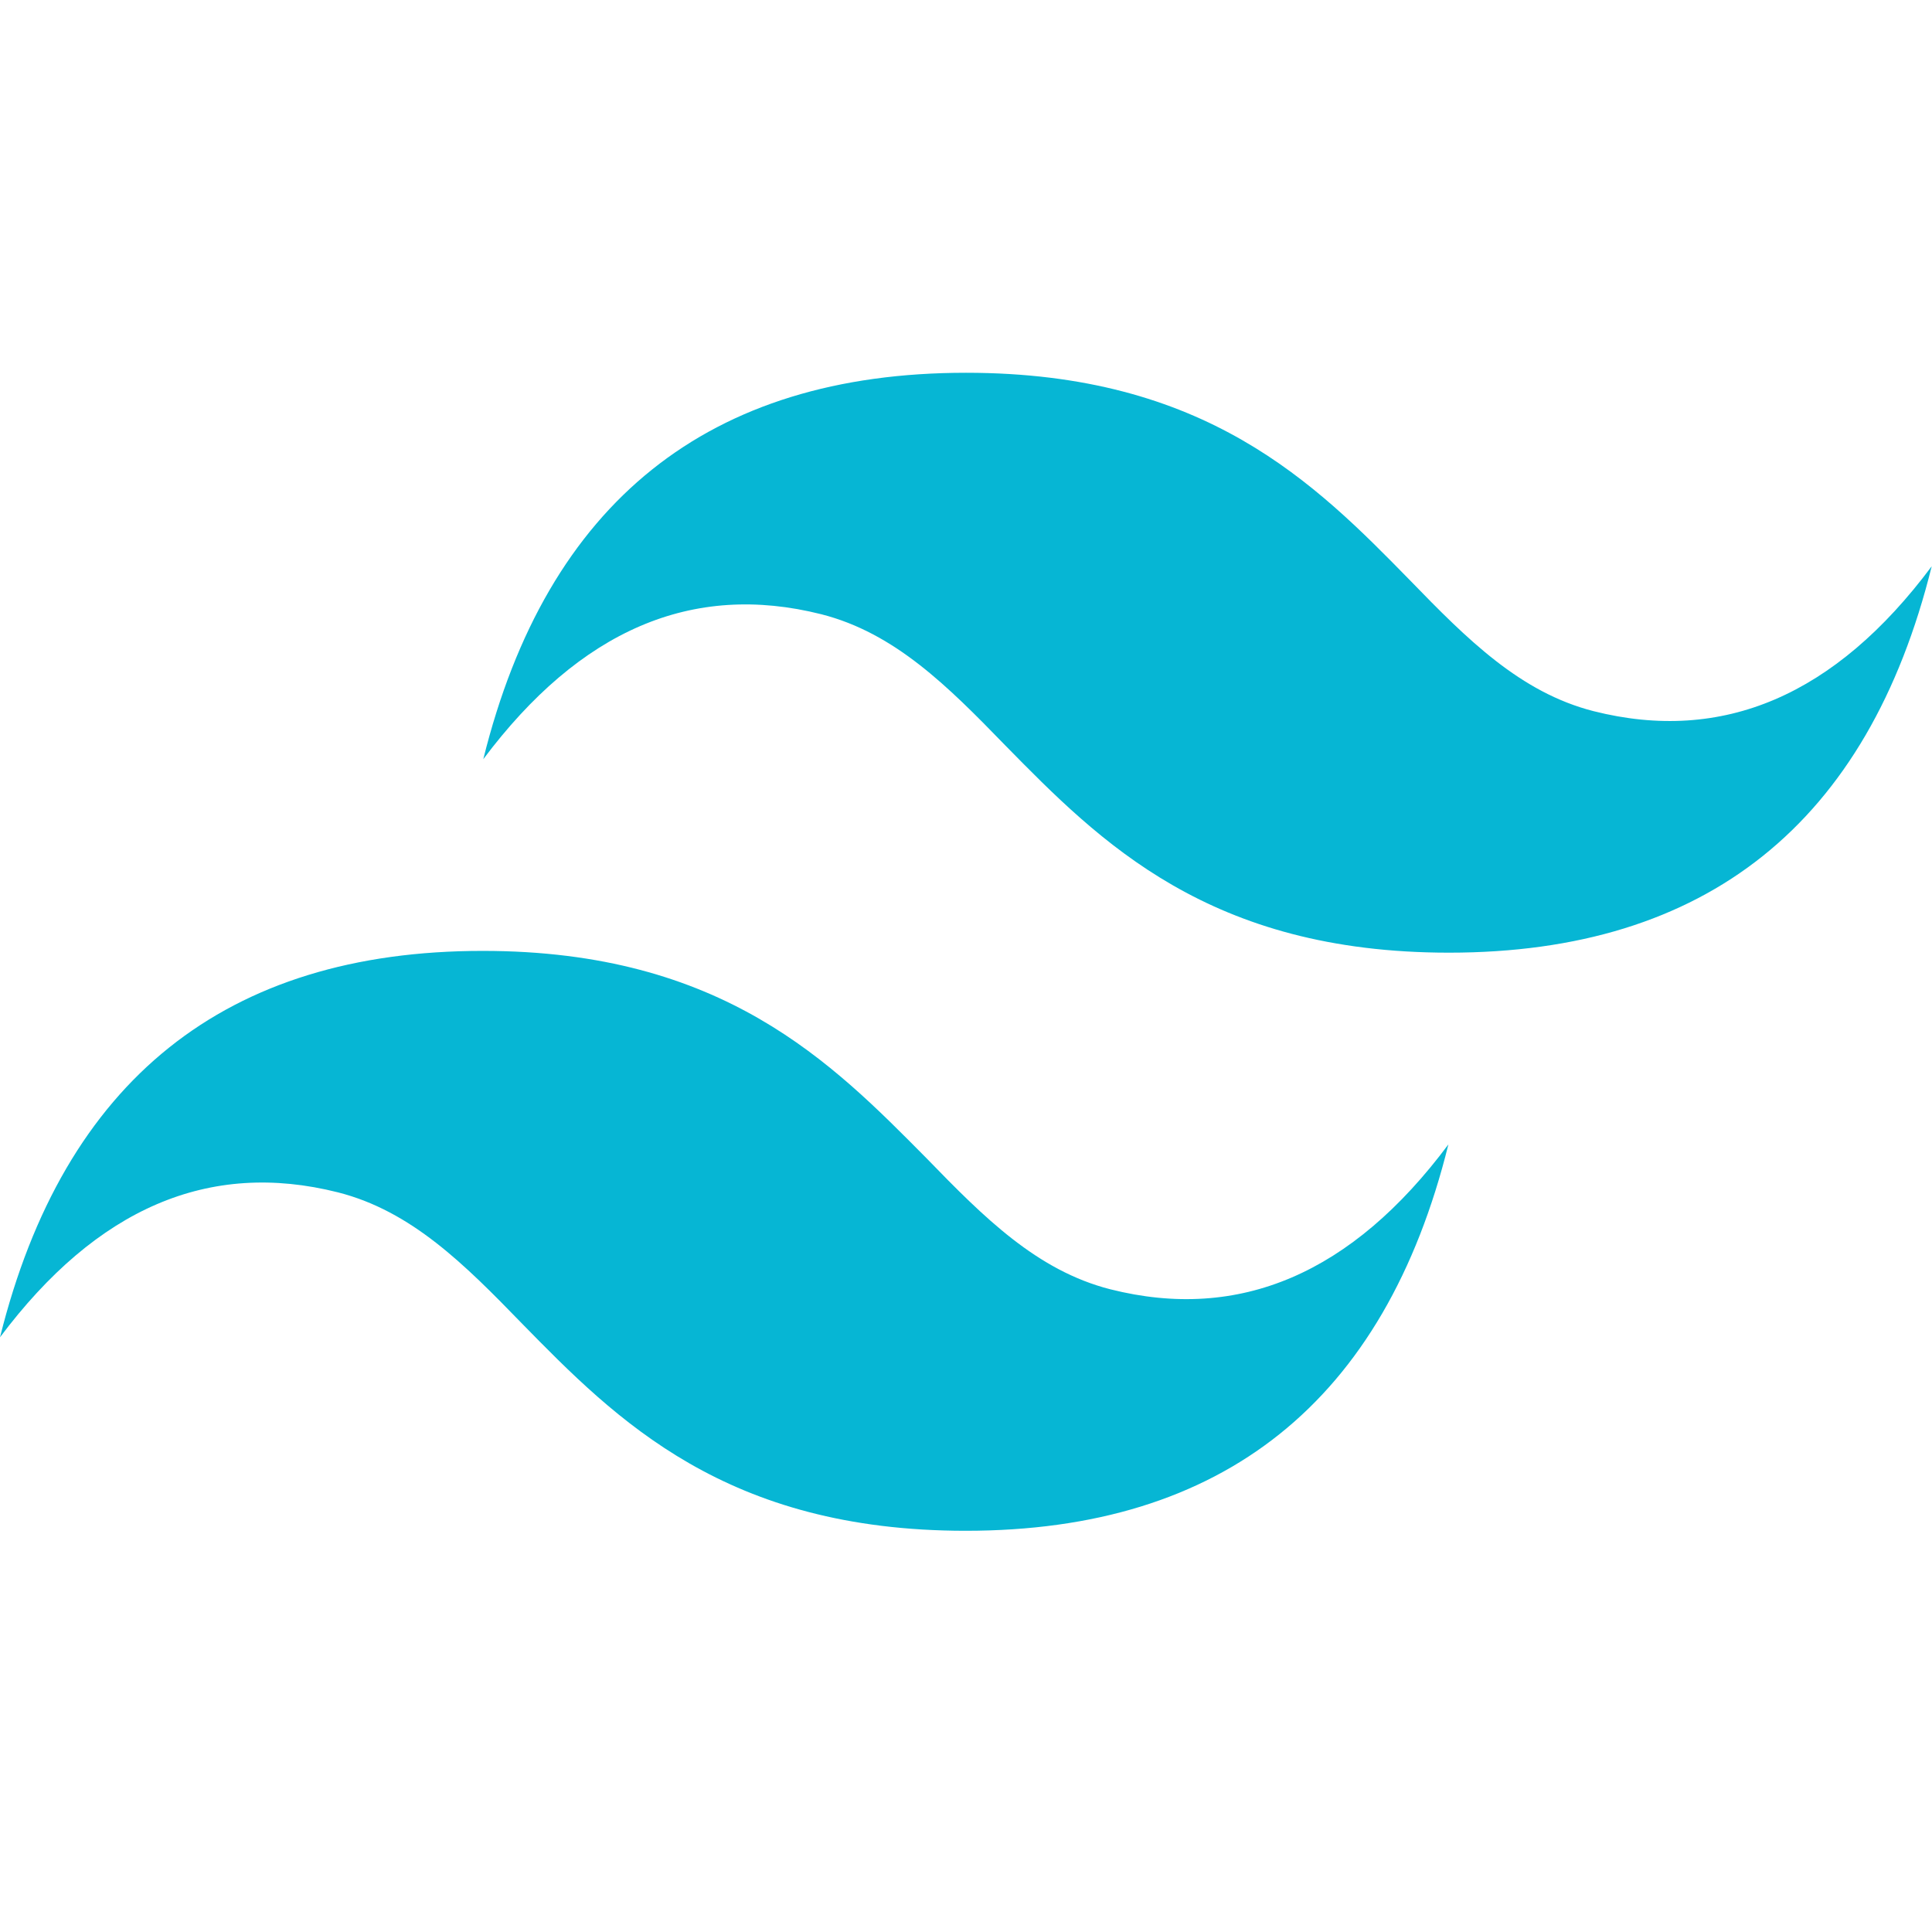 <?xml version="1.0" encoding="utf-8"?>
<!-- Generator: Adobe Illustrator 26.0.0, SVG Export Plug-In . SVG Version: 6.00 Build 0)  -->
<svg version="1.1" id="layer" xmlns="http://www.w3.org/2000/svg" xmlns:xlink="http://www.w3.org/1999/xlink" x="0px" y="0px"
	 viewBox="0 0 652 652" style="enable-background:new 0 0 652 652;" xml:space="preserve">
<style type="text/css">
	.st0{fill-rule:evenodd;clip-rule:evenodd;fill:#06B6D4;}
</style>
<path class="st0" d="M326,125.8c-86.8,0-141.4,43.6-162.9,130.4c32.7-43.6,70.5-59.9,114.1-48.9c24.7,6.3,42.6,24.2,62,44.2
	c32.1,32.7,68.9,70,149.8,70c86.8,0,141.4-43.6,162.9-130.4c-32.5,43.6-70.5,59.9-114.1,48.9c-24.7-6.3-42.6-24.2-62-44.2
	C443.8,163.1,406.9,125.8,326,125.8L326,125.8z M162.9,320.9C76.2,320.9,21.6,364.5,0,451.3c32.7-43.6,70.5-59.9,114.1-48.9
	c24.7,6.3,42.6,24.2,62,44.2c32,32.7,68.9,70,149.8,70c86.8,0,141.4-43.6,162.9-130.4c-32.5,43.6-70.5,59.9-114.1,48.9
	c-24.7-6.3-42.6-24.2-62-44.2C280.8,358.7,244,320.9,162.9,320.9L162.9,320.9z"/>
</svg>
